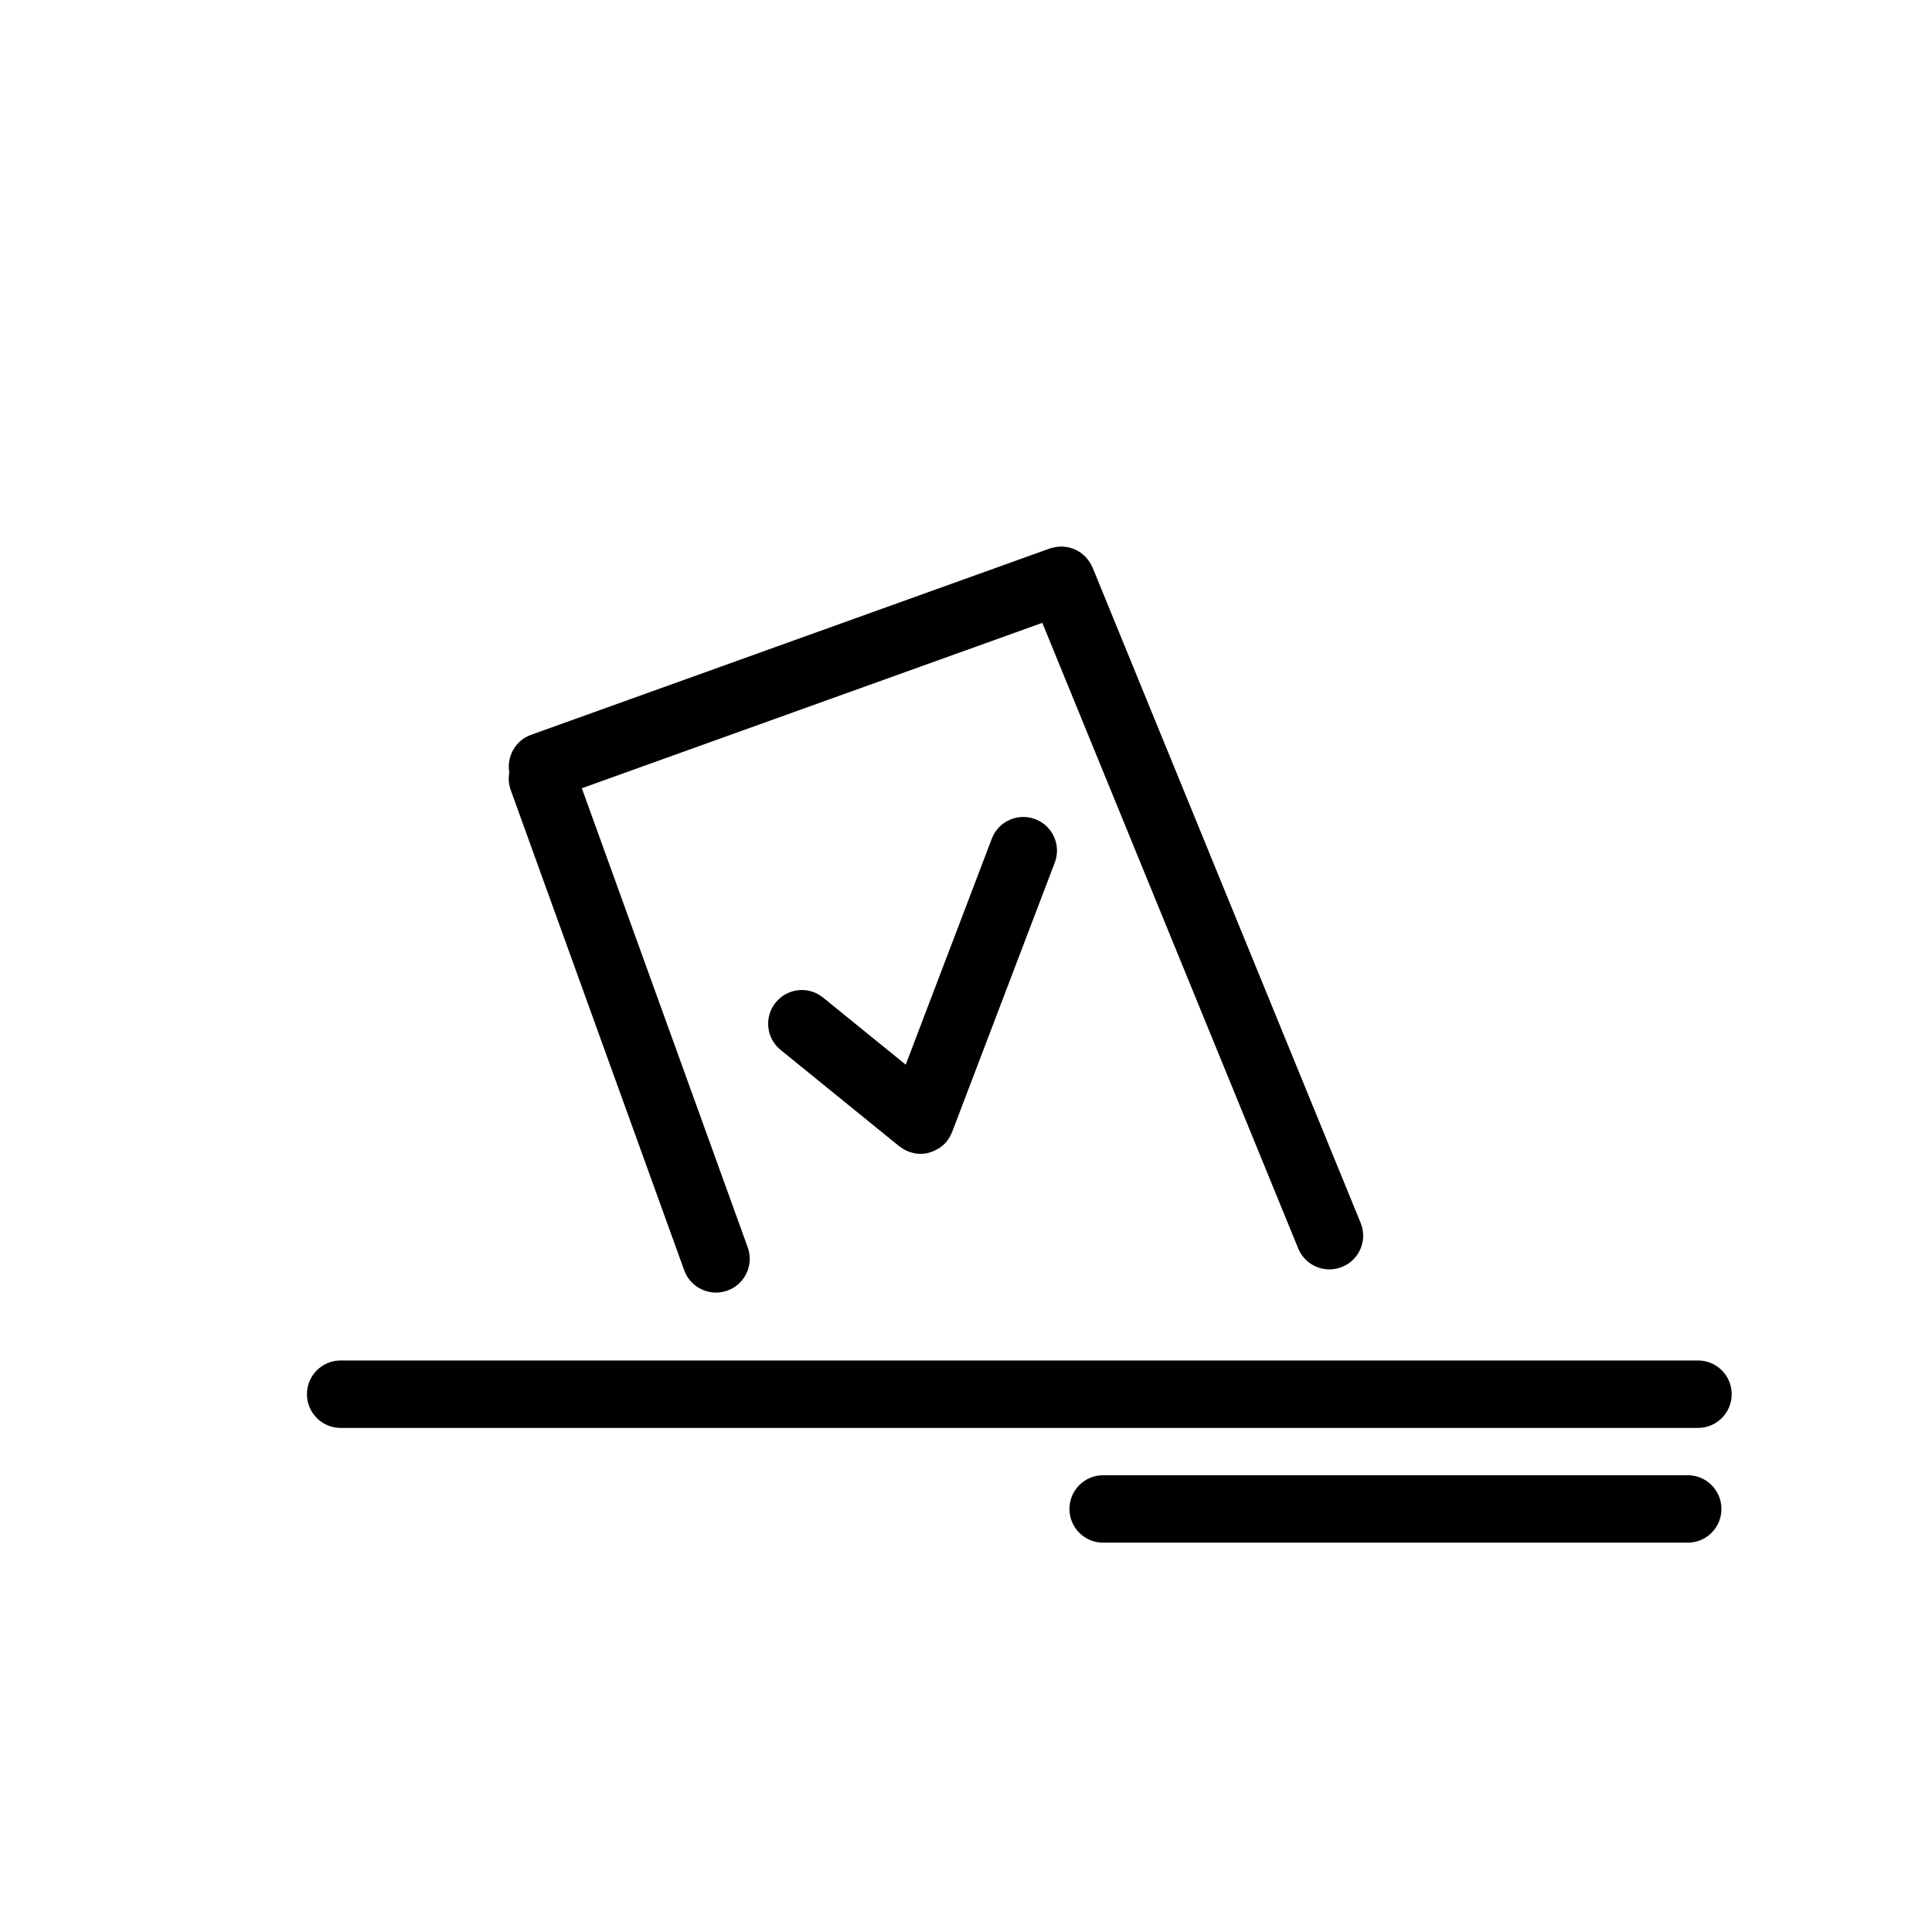 <?xml version="1.0" encoding="UTF-8"?>
<!-- Uploaded to: ICON Repo, www.svgrepo.com, Generator: ICON Repo Mixer Tools -->
<svg fill="#000000" width="800px" height="800px" version="1.1" viewBox="144 144 512 512" xmlns="http://www.w3.org/2000/svg">
 <g>
  <path d="m593.98 504.54h-359.7c-4.938 0-8.938 3.996-8.938 8.938 0 4.938 3.996 8.938 8.938 8.938h359.7c4.938 0 8.938-3.996 8.938-8.938 0-4.938-3.996-8.938-8.934-8.938z"/>
  <path d="m279.32 353.3 46.008 127.35c1.324 3.633 4.746 5.898 8.414 5.898 1.012 0 2.039-0.176 3.039-0.523 4.644-1.691 7.055-6.805 5.375-11.453l-43.965-121.68 122.03-43.832 67.816 165.79c1.414 3.457 4.746 5.551 8.273 5.551 1.133 0 2.266-0.211 3.387-0.664 4.574-1.867 6.758-7.09 4.887-11.656l-71.055-173.71c-0.09-0.227-0.227-0.418-0.336-0.629-0.137-0.266-0.262-0.539-0.418-0.785-0.172-0.262-0.367-0.5-0.559-0.742-0.168-0.207-0.324-0.422-0.504-0.613-0.246-0.262-0.523-0.484-0.801-0.711-0.156-0.125-0.301-0.266-0.465-0.383-0.352-0.25-0.727-0.457-1.102-0.656-0.109-0.055-0.215-0.125-0.328-0.176-0.453-0.211-0.922-0.371-1.402-0.504-0.059-0.016-0.117-0.039-0.172-0.055-0.516-0.133-1.031-0.207-1.566-0.246-0.047-0.004-0.086-0.012-0.133-0.016-0.492-0.023-0.992 0-1.496 0.055-0.105 0.012-0.207 0.012-0.312 0.023-0.383 0.055-0.766 0.16-1.145 0.273-0.18 0.051-0.363 0.066-0.543 0.133l-137.52 49.398c-4.168 1.5-6.504 5.773-5.754 9.984-0.273 1.488-0.199 3.051 0.352 4.574z"/>
  <path d="m406.84 366.26-22.816 59.887-21.887-17.77c-3.84-3.144-9.461-2.527-12.566 1.289-3.125 3.84-2.527 9.461 1.289 12.566l31.473 25.555c0.066 0.055 0.152 0.07 0.223 0.125 0.676 0.516 1.406 0.973 2.242 1.289 0.035 0.016 0.074 0.02 0.109 0.031 0.141 0.051 0.277 0.074 0.418 0.121 0.875 0.277 1.758 0.441 2.644 0.441 0.801 0 1.586-0.145 2.359-0.359 0.223-0.059 0.43-0.141 0.645-0.215 0.555-0.195 1.082-0.453 1.598-0.766 0.203-0.121 0.402-0.227 0.594-0.363 0.629-0.453 1.223-0.969 1.738-1.598 0.004-0.004 0.004-0.012 0.012-0.016 0.051-0.059 0.082-0.133 0.125-0.195 0.488-0.641 0.863-1.324 1.152-2.035 0.031-0.082 0.09-0.137 0.121-0.215l27.211-71.426c1.762-4.609-0.539-9.773-5.168-11.523-4.57-1.734-9.77 0.539-11.516 5.176z"/>
  <path d="m591.26 534.95h-154.91c-4.938 0-8.938 3.996-8.938 8.938 0 4.938 3.996 8.938 8.938 8.938h154.91c4.938 0 8.938-3.996 8.938-8.938 0.004-4.938-3.992-8.938-8.938-8.938z"/>
 </g>
</svg>